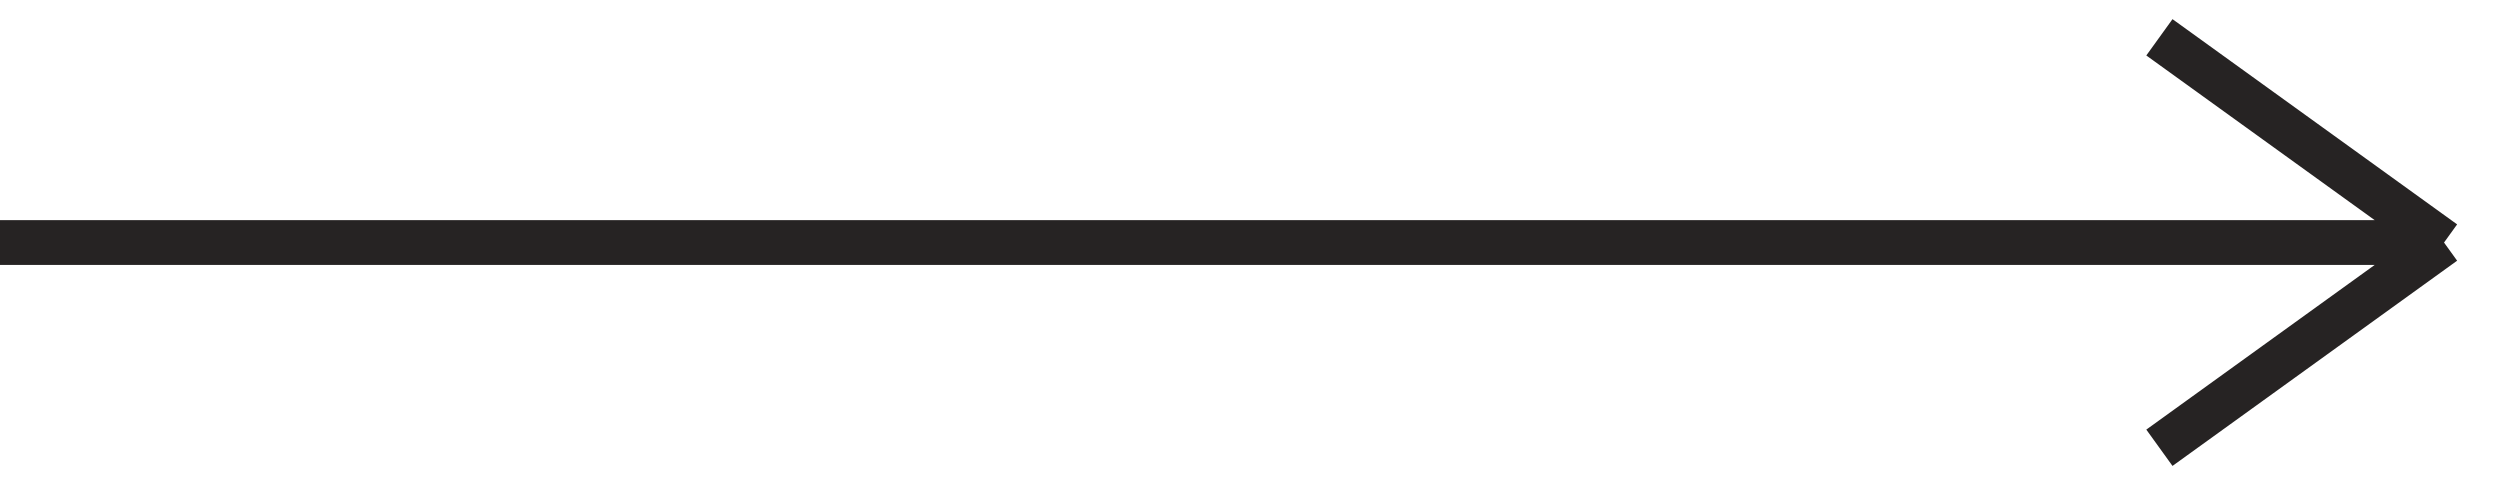 <?xml version="1.0" encoding="UTF-8"?> <svg xmlns="http://www.w3.org/2000/svg" width="67" height="13" viewBox="0 0 67 13" fill="none"><path d="M0 6.5H65.5M65.5 6.5L57.872 1M65.5 6.5L57.872 12" stroke="#262323" stroke-width="1.2"></path></svg> 